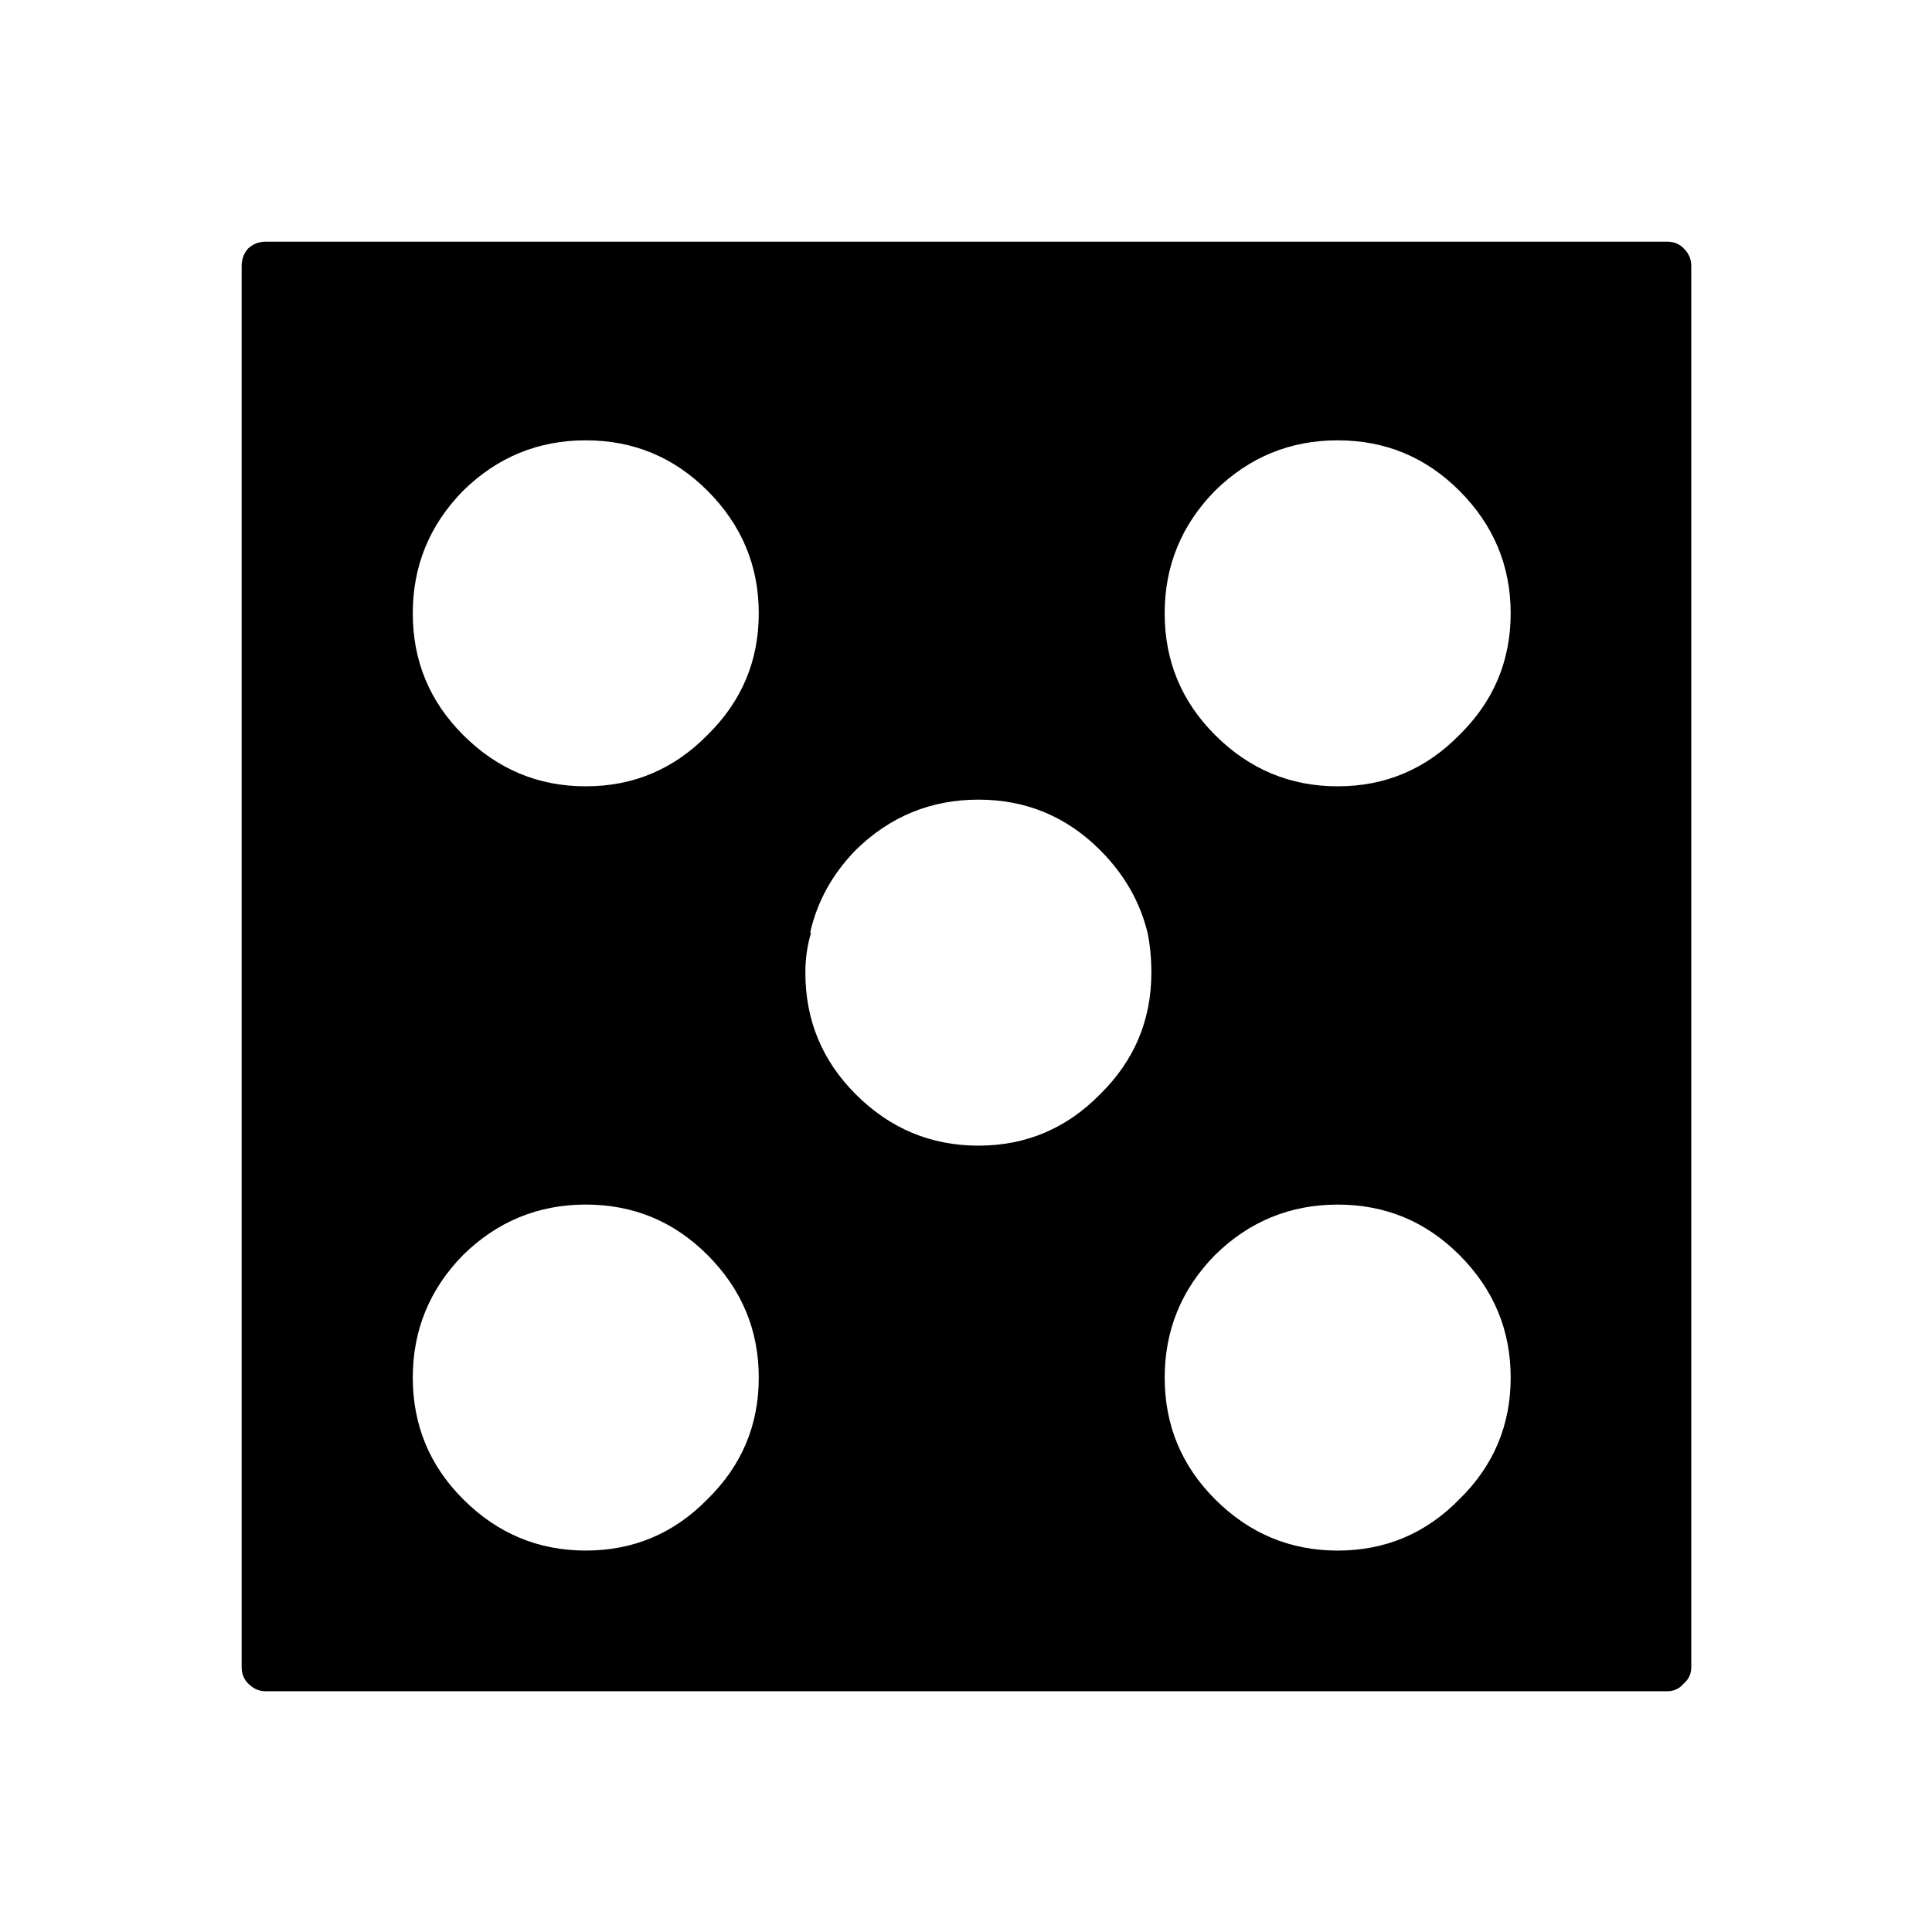 <?xml version="1.0" encoding="UTF-8"?>
<!-- Uploaded to: ICON Repo, www.svgrepo.com, Generator: ICON Repo Mixer Tools -->
<svg fill="#000000" width="800px" height="800px" version="1.1" viewBox="144 144 512 512" xmlns="http://www.w3.org/2000/svg">
 <path d="m592.2 214.34c-0.016-1.723-0.688-3.234-2.016-4.535-1.133-1.16-2.559-1.746-4.285-1.762h-371.56c-1.723 0.016-3.234 0.602-4.535 1.762-1.16 1.301-1.746 2.812-1.762 4.535v371.56c0.016 1.727 0.602 3.152 1.762 4.285 1.301 1.328 2.812 2 4.535 2.016h371.56c1.727-0.016 3.152-0.688 4.285-2.016 1.328-1.133 2-2.559 2.016-4.285v-371.56m-338.81 294.73c0.012-12.609 4.461-23.441 13.352-32.496 9.055-8.891 19.887-13.34 32.496-13.352 12.613 0.008 23.359 4.457 32.242 13.352 9.066 9.055 13.602 19.887 13.602 32.496 0.004 12.613-4.531 23.363-13.602 32.242-8.879 9.07-19.629 13.605-32.242 13.605-12.609-0.004-23.441-4.539-32.496-13.605-8.895-8.883-13.344-19.629-13.352-32.242m0-202.53c0-12.598 4.449-23.43 13.352-32.496 9.066-8.902 19.898-13.352 32.496-13.352 12.594 0 23.34 4.449 32.242 13.352 9.07 9.066 13.602 19.898 13.602 32.496 0 12.594-4.531 23.344-13.602 32.242-8.902 9.07-19.648 13.602-32.242 13.602-12.598 0-23.43-4.531-32.496-13.602-8.902-8.898-13.352-19.648-13.352-32.242m277.35-32.496c9.066 9.066 13.602 19.898 13.602 32.496 0 12.594-4.535 23.344-13.602 32.242-8.902 9.07-19.648 13.602-32.246 13.602-12.594 0-23.426-4.531-32.496-13.602-8.898-8.898-13.348-19.648-13.348-32.242 0-12.598 4.449-23.43 13.348-32.496 9.07-8.902 19.902-13.352 32.496-13.352 12.598 0 23.344 4.449 32.246 13.352m-172.05 117.14c1.848-8.23 5.875-15.535 12.09-21.918 9.07-8.898 19.902-13.352 32.496-13.352s23.344 4.453 32.242 13.352c6.383 6.383 10.582 13.688 12.598 21.918 0.672 3.356 1.008 6.883 1.008 10.578 0 12.594-4.535 23.344-13.605 32.242-8.898 9.07-19.648 13.605-32.242 13.605s-23.426-4.535-32.496-13.605c-8.902-8.898-13.352-19.648-13.352-32.242 0-3.695 0.504-7.223 1.512-10.578h-0.25m107.31 85.395c9.059-8.891 19.891-13.34 32.496-13.352 12.617 0.008 23.363 4.457 32.246 13.352 9.066 9.055 13.602 19.887 13.602 32.496 0 12.613-4.531 23.363-13.602 32.242-8.883 9.07-19.629 13.605-32.246 13.605-12.609-0.004-23.441-4.539-32.496-13.605-8.891-8.883-13.344-19.629-13.348-32.242 0.008-12.609 4.457-23.441 13.348-32.496z"/>
</svg>